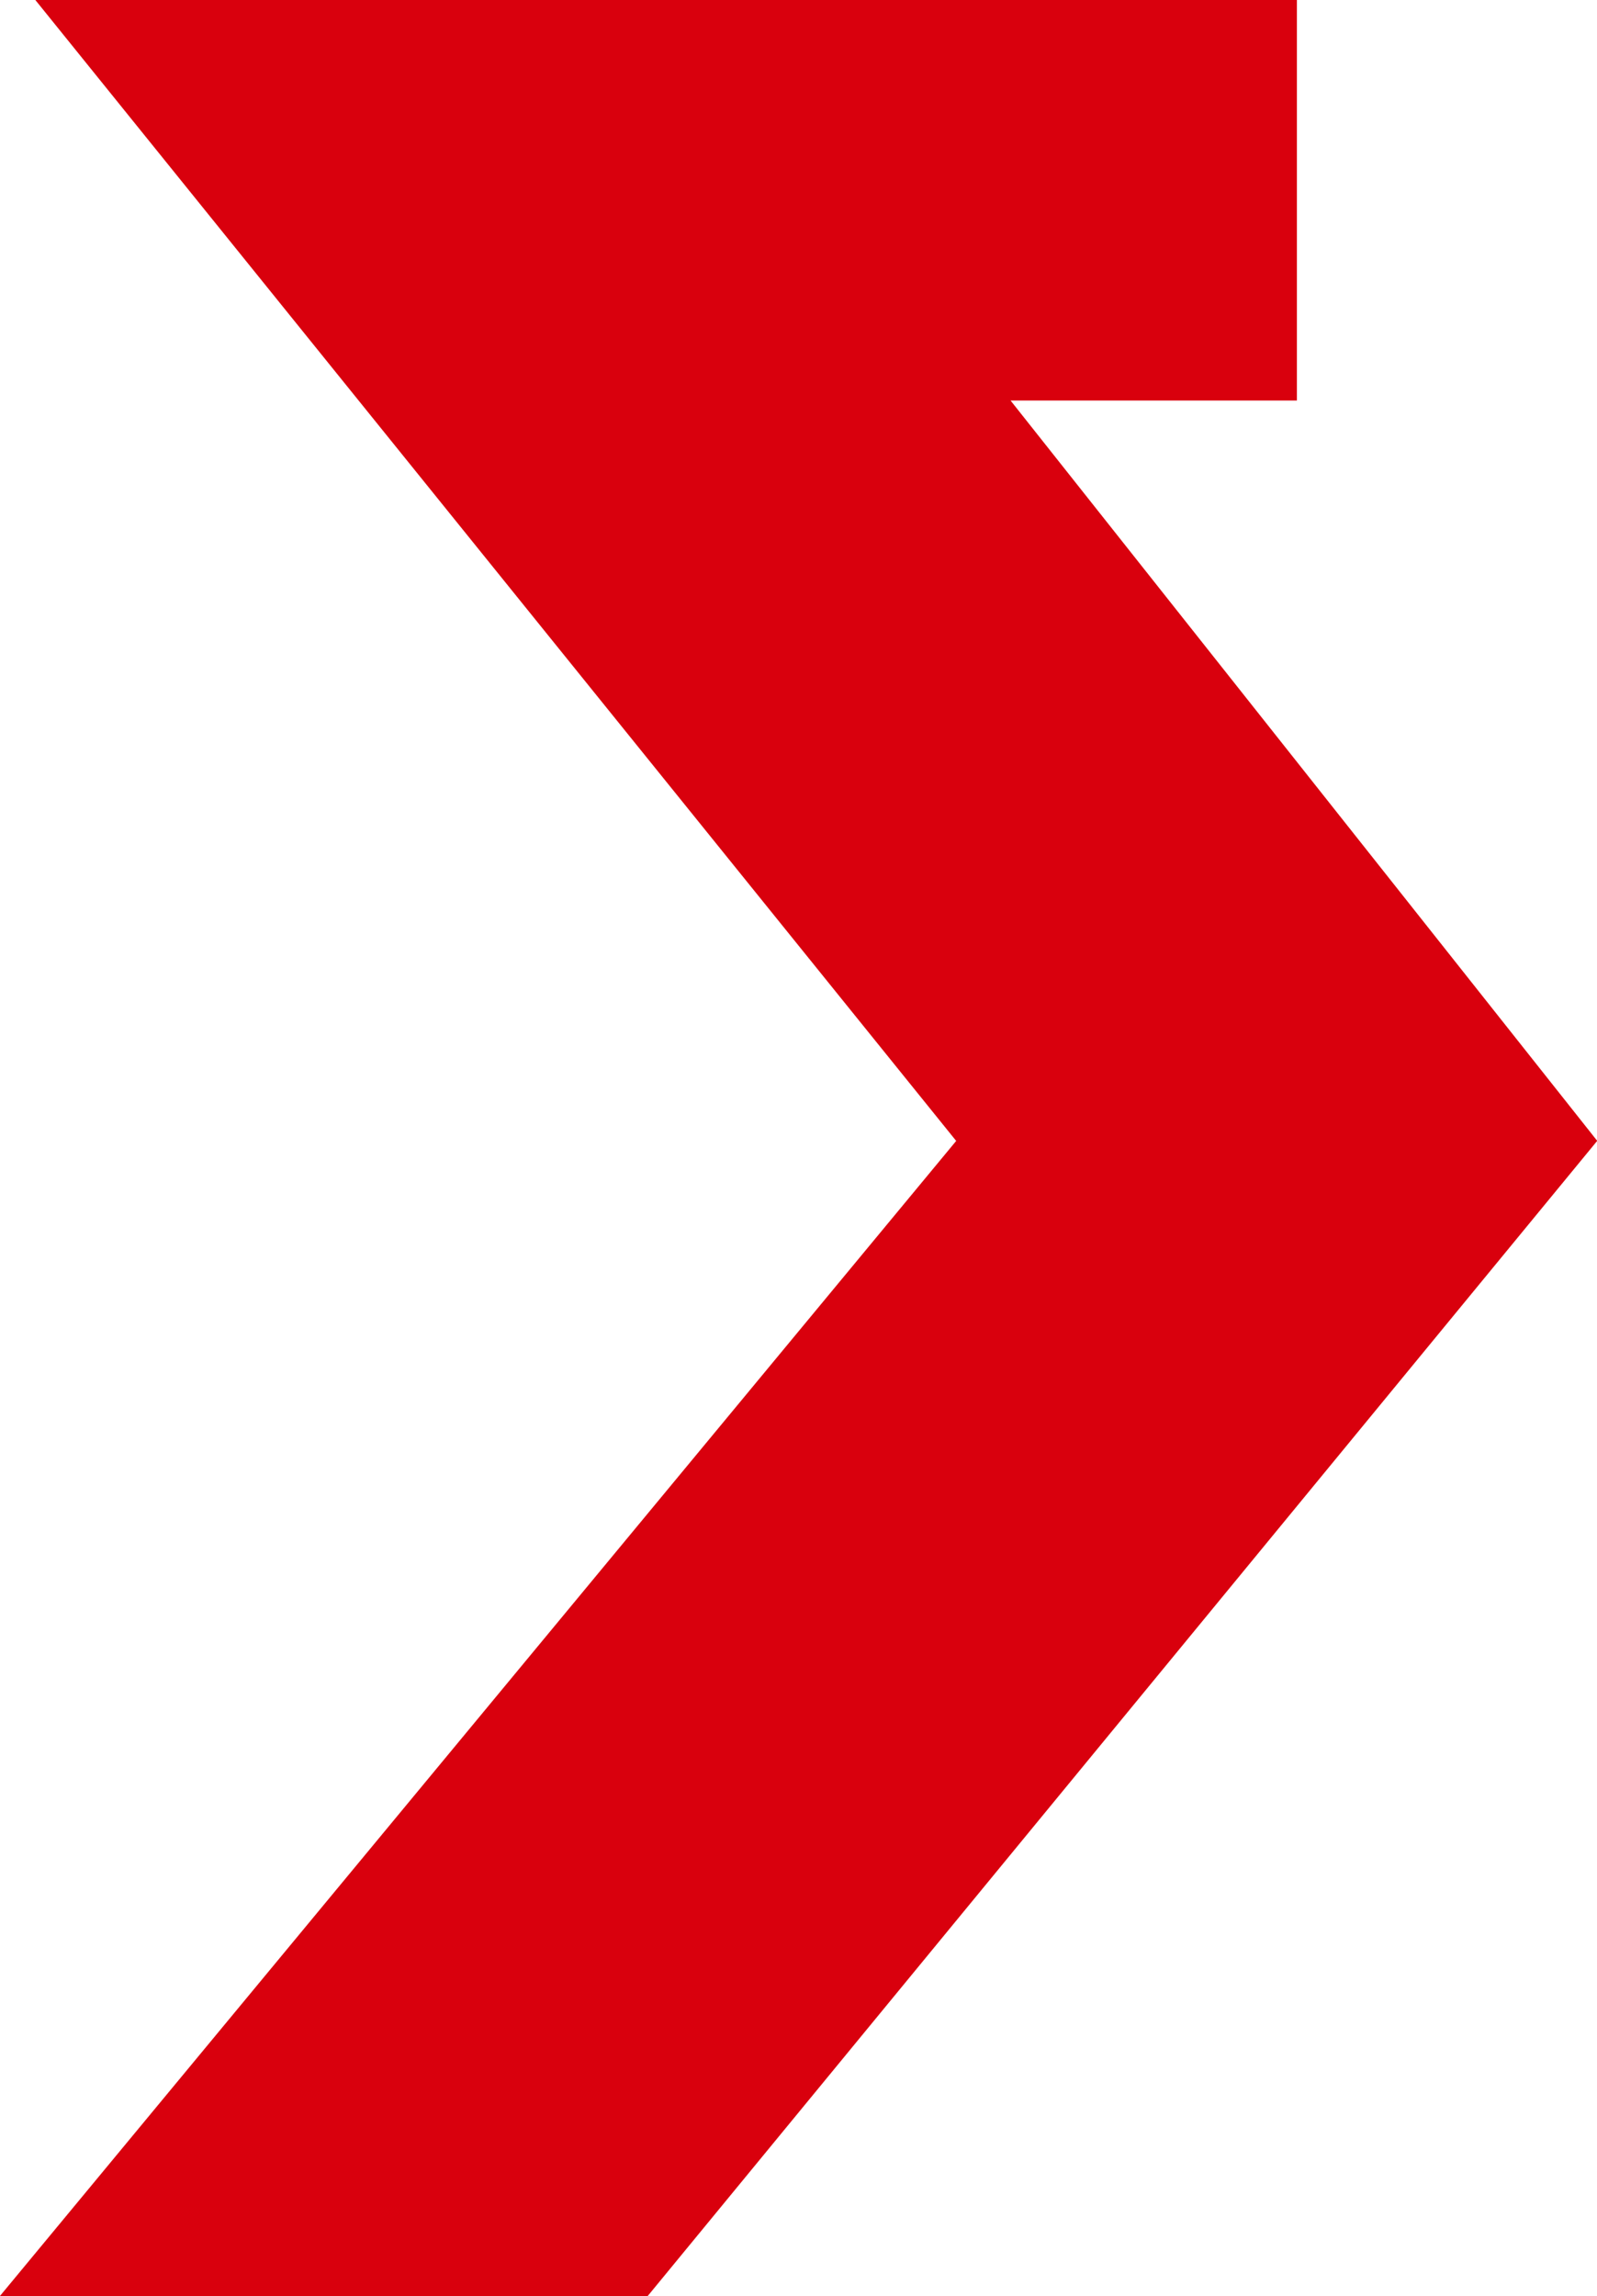 <svg xmlns="http://www.w3.org/2000/svg" width="22.494" height="32.322" viewBox="0 0 22.494 32.322">
  <g id="Raggruppa_3" data-name="Raggruppa 3" transform="translate(55.897 -60.51)">
    <path id="Tracciato_12" data-name="Tracciato 12" d="M-36.23,60.509v5.639h-4.033L-32,76.569-45.376,92.832H-54.5l13.471-16.262L-54,60.509H-36.23" transform="translate(-1.4 0)" fill="#d9000d"/>
  </g>
</svg>
